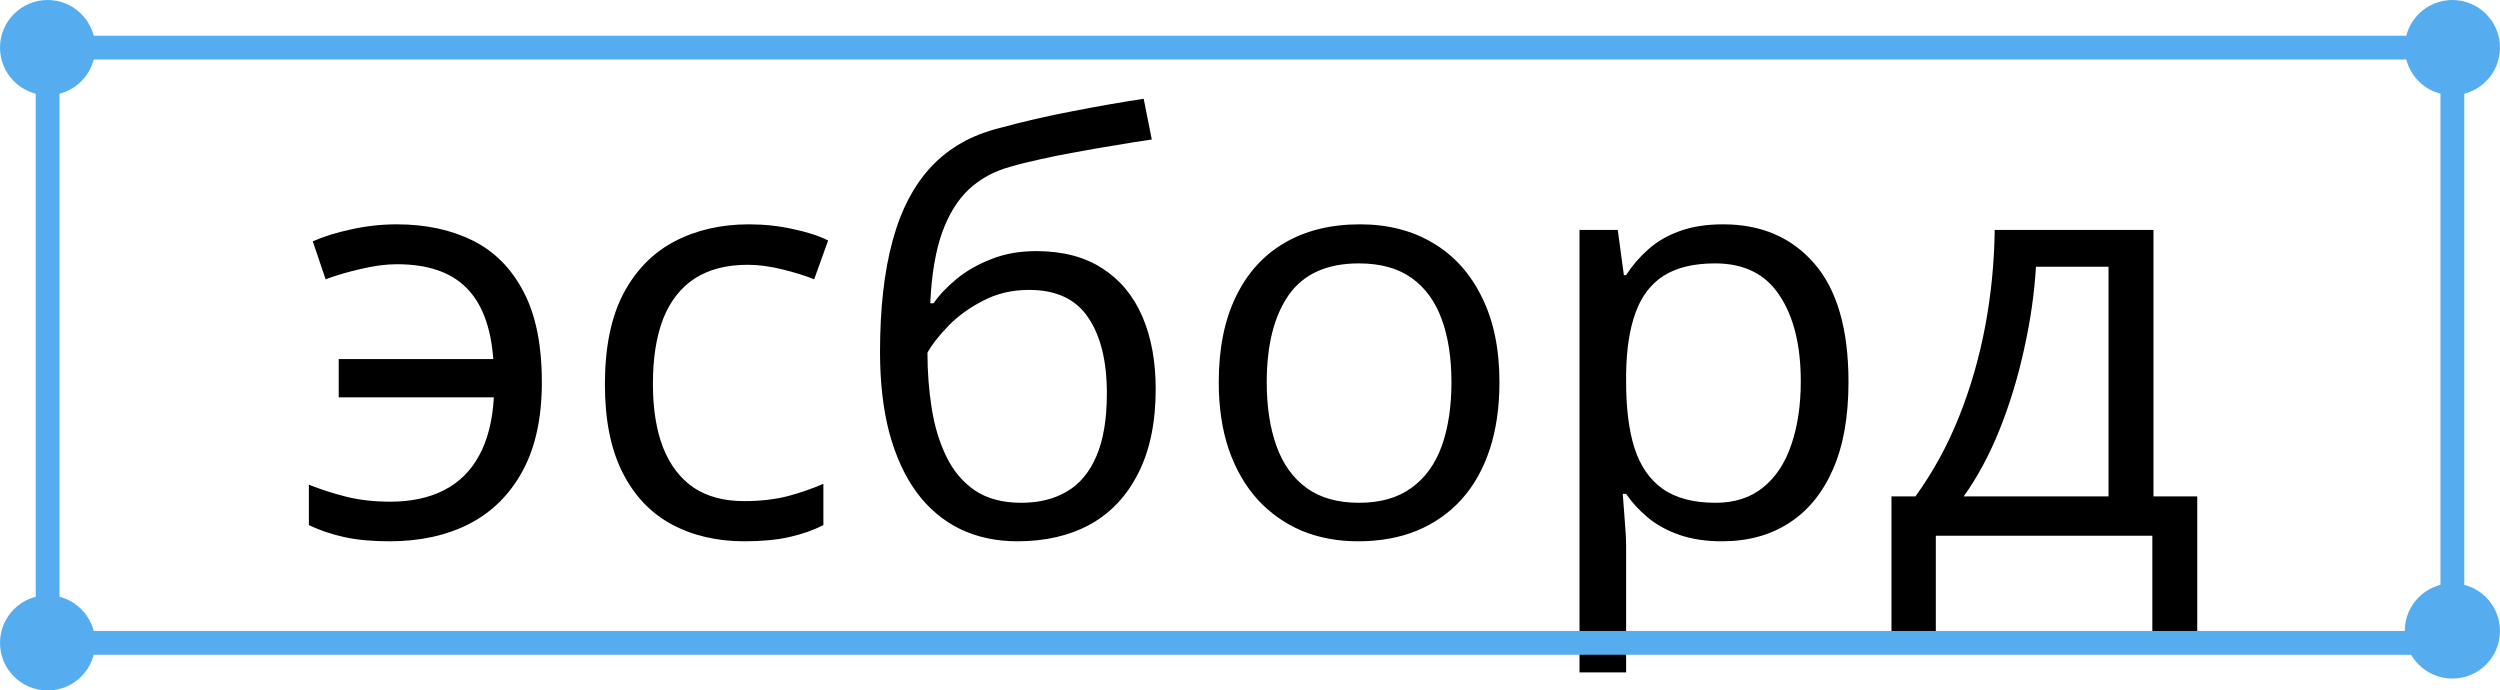 <?xml version="1.0" encoding="UTF-8"?> <svg xmlns="http://www.w3.org/2000/svg" width="210" height="58" viewBox="0 0 210 58" fill="none"> <circle cx="4" cy="54" r="4" fill="#55ADEF"></circle> <circle cx="206" cy="53" r="4" fill="#55ADEF"></circle> <path d="M32.719 45.469C31.266 45.469 30 45.352 28.922 45.117C27.859 44.883 26.867 44.547 25.945 44.109V40.711C26.914 41.102 27.953 41.438 29.062 41.719C30.172 42 31.414 42.141 32.789 42.141C34.539 42.141 36.039 41.82 37.289 41.18C38.555 40.539 39.539 39.57 40.242 38.273C40.961 36.961 41.375 35.328 41.484 33.375H28.453V30.164H41.438C41.234 27.461 40.477 25.461 39.164 24.164C37.852 22.852 35.914 22.195 33.352 22.195C32.43 22.195 31.414 22.328 30.305 22.594C29.211 22.844 28.227 23.133 27.352 23.461L26.273 20.273C27.18 19.867 28.258 19.531 29.508 19.266C30.773 18.984 32.047 18.844 33.328 18.844C35.75 18.844 37.875 19.297 39.703 20.203C41.531 21.109 42.953 22.539 43.969 24.492C45 26.43 45.516 28.969 45.516 32.109C45.516 35.094 44.977 37.578 43.898 39.562C42.82 41.547 41.32 43.031 39.398 44.016C37.492 44.984 35.266 45.469 32.719 45.469ZM62.531 45.469C60.219 45.469 58.18 44.992 56.414 44.039C54.648 43.086 53.273 41.633 52.289 39.68C51.305 37.727 50.812 35.266 50.812 32.297C50.812 29.188 51.328 26.648 52.359 24.68C53.406 22.695 54.844 21.227 56.672 20.273C58.5 19.32 60.578 18.844 62.906 18.844C64.188 18.844 65.422 18.977 66.609 19.242C67.812 19.492 68.797 19.812 69.562 20.203L68.391 23.461C67.609 23.148 66.703 22.867 65.672 22.617C64.656 22.367 63.703 22.242 62.812 22.242C61.031 22.242 59.547 22.625 58.359 23.391C57.188 24.156 56.305 25.281 55.711 26.766C55.133 28.25 54.844 30.078 54.844 32.25C54.844 34.328 55.125 36.102 55.688 37.57C56.266 39.039 57.117 40.164 58.242 40.945C59.383 41.711 60.805 42.094 62.508 42.094C63.867 42.094 65.094 41.953 66.188 41.672C67.281 41.375 68.273 41.031 69.164 40.641V44.109C68.305 44.547 67.344 44.883 66.281 45.117C65.234 45.352 63.984 45.469 62.531 45.469ZM73.922 29.578C73.922 25.922 74.273 22.805 74.977 20.227C75.68 17.633 76.766 15.555 78.234 13.992C79.719 12.414 81.625 11.336 83.953 10.758C85.953 10.211 87.984 9.742 90.047 9.352C92.109 8.945 94.117 8.594 96.07 8.297L96.75 11.719C95.766 11.859 94.734 12.023 93.656 12.211C92.578 12.383 91.5 12.57 90.422 12.773C89.344 12.961 88.328 13.164 87.375 13.383C86.422 13.586 85.578 13.797 84.844 14.016C83.516 14.375 82.367 15 81.398 15.891C80.445 16.781 79.688 18.008 79.125 19.57C78.578 21.133 78.25 23.102 78.141 25.477H78.422C78.891 24.789 79.531 24.109 80.344 23.438C81.156 22.766 82.125 22.211 83.25 21.773C84.375 21.32 85.641 21.094 87.047 21.094C89.266 21.094 91.117 21.578 92.602 22.547C94.086 23.5 95.203 24.844 95.953 26.578C96.703 28.312 97.078 30.344 97.078 32.672C97.078 35.469 96.594 37.82 95.625 39.727C94.672 41.633 93.328 43.07 91.594 44.039C89.859 44.992 87.82 45.469 85.477 45.469C83.664 45.469 82.039 45.117 80.602 44.414C79.18 43.711 77.969 42.68 76.969 41.32C75.984 39.961 75.227 38.297 74.695 36.328C74.18 34.359 73.922 32.109 73.922 29.578ZM85.781 42.234C87.266 42.234 88.539 41.922 89.602 41.297C90.68 40.672 91.508 39.688 92.086 38.344C92.68 36.984 92.977 35.219 92.977 33.047C92.977 30.328 92.453 28.203 91.406 26.672C90.375 25.125 88.719 24.352 86.438 24.352C85.016 24.352 83.727 24.656 82.57 25.266C81.414 25.859 80.438 26.57 79.641 27.398C78.844 28.227 78.266 28.969 77.906 29.625C77.906 31.219 78.023 32.766 78.258 34.266C78.492 35.766 78.898 37.117 79.477 38.32C80.055 39.523 80.852 40.477 81.867 41.18C82.898 41.883 84.203 42.234 85.781 42.234ZM125.953 32.109C125.953 34.219 125.68 36.102 125.133 37.758C124.586 39.414 123.797 40.812 122.766 41.953C121.734 43.094 120.484 43.969 119.016 44.578C117.562 45.172 115.914 45.469 114.07 45.469C112.352 45.469 110.773 45.172 109.336 44.578C107.914 43.969 106.68 43.094 105.633 41.953C104.602 40.812 103.797 39.414 103.219 37.758C102.656 36.102 102.375 34.219 102.375 32.109C102.375 29.297 102.852 26.906 103.805 24.938C104.758 22.953 106.117 21.445 107.883 20.414C109.664 19.367 111.781 18.844 114.234 18.844C116.578 18.844 118.625 19.367 120.375 20.414C122.141 21.461 123.508 22.977 124.477 24.961C125.461 26.93 125.953 29.312 125.953 32.109ZM106.406 32.109C106.406 34.172 106.68 35.961 107.227 37.477C107.773 38.992 108.617 40.164 109.758 40.992C110.898 41.82 112.367 42.234 114.164 42.234C115.945 42.234 117.406 41.82 118.547 40.992C119.703 40.164 120.555 38.992 121.102 37.477C121.648 35.961 121.922 34.172 121.922 32.109C121.922 30.062 121.648 28.297 121.102 26.812C120.555 25.312 119.711 24.156 118.57 23.344C117.43 22.531 115.953 22.125 114.141 22.125C111.469 22.125 109.508 23.008 108.258 24.773C107.023 26.539 106.406 28.984 106.406 32.109ZM144.75 18.844C147.953 18.844 150.508 19.945 152.414 22.148C154.32 24.352 155.273 27.664 155.273 32.086C155.273 35.008 154.836 37.461 153.961 39.445C153.086 41.43 151.852 42.93 150.258 43.945C148.68 44.961 146.812 45.469 144.656 45.469C143.297 45.469 142.102 45.289 141.07 44.93C140.039 44.57 139.156 44.086 138.422 43.477C137.688 42.867 137.078 42.203 136.594 41.484H136.312C136.359 42.094 136.414 42.828 136.477 43.688C136.555 44.547 136.594 45.297 136.594 45.938V56.484H132.68V19.312H135.891L136.406 23.109H136.594C137.094 22.328 137.703 21.617 138.422 20.977C139.141 20.32 140.016 19.805 141.047 19.43C142.094 19.039 143.328 18.844 144.75 18.844ZM144.07 22.125C142.289 22.125 140.852 22.469 139.758 23.156C138.68 23.844 137.891 24.875 137.391 26.25C136.891 27.609 136.625 29.32 136.594 31.383V32.133C136.594 34.305 136.828 36.141 137.297 37.641C137.781 39.141 138.57 40.281 139.664 41.062C140.773 41.844 142.258 42.234 144.117 42.234C145.711 42.234 147.039 41.805 148.102 40.945C149.164 40.086 149.953 38.891 150.469 37.359C151 35.812 151.266 34.039 151.266 32.039C151.266 29.008 150.672 26.602 149.484 24.82C148.312 23.023 146.508 22.125 144.07 22.125ZM180.891 19.312V41.695H184.57V53.883H180.797V45H162.609V53.883H158.883V41.695H160.898C162.367 39.664 163.586 37.438 164.555 35.016C165.523 32.594 166.258 30.055 166.758 27.398C167.258 24.727 167.523 22.031 167.555 19.312H180.891ZM177.117 22.406H171.023C170.883 24.688 170.547 27.008 170.016 29.367C169.5 31.727 168.812 33.977 167.953 36.117C167.094 38.242 166.094 40.102 164.953 41.695H177.117V22.406Z" fill="black"></path> <rect x="4" y="4" width="202" height="50" stroke="#55ADEF" stroke-width="2"></rect> <circle cx="4" cy="4" r="4" fill="#55ADEF"></circle> <circle cx="206" cy="4" r="4" fill="#55ADEF"></circle> </svg> 